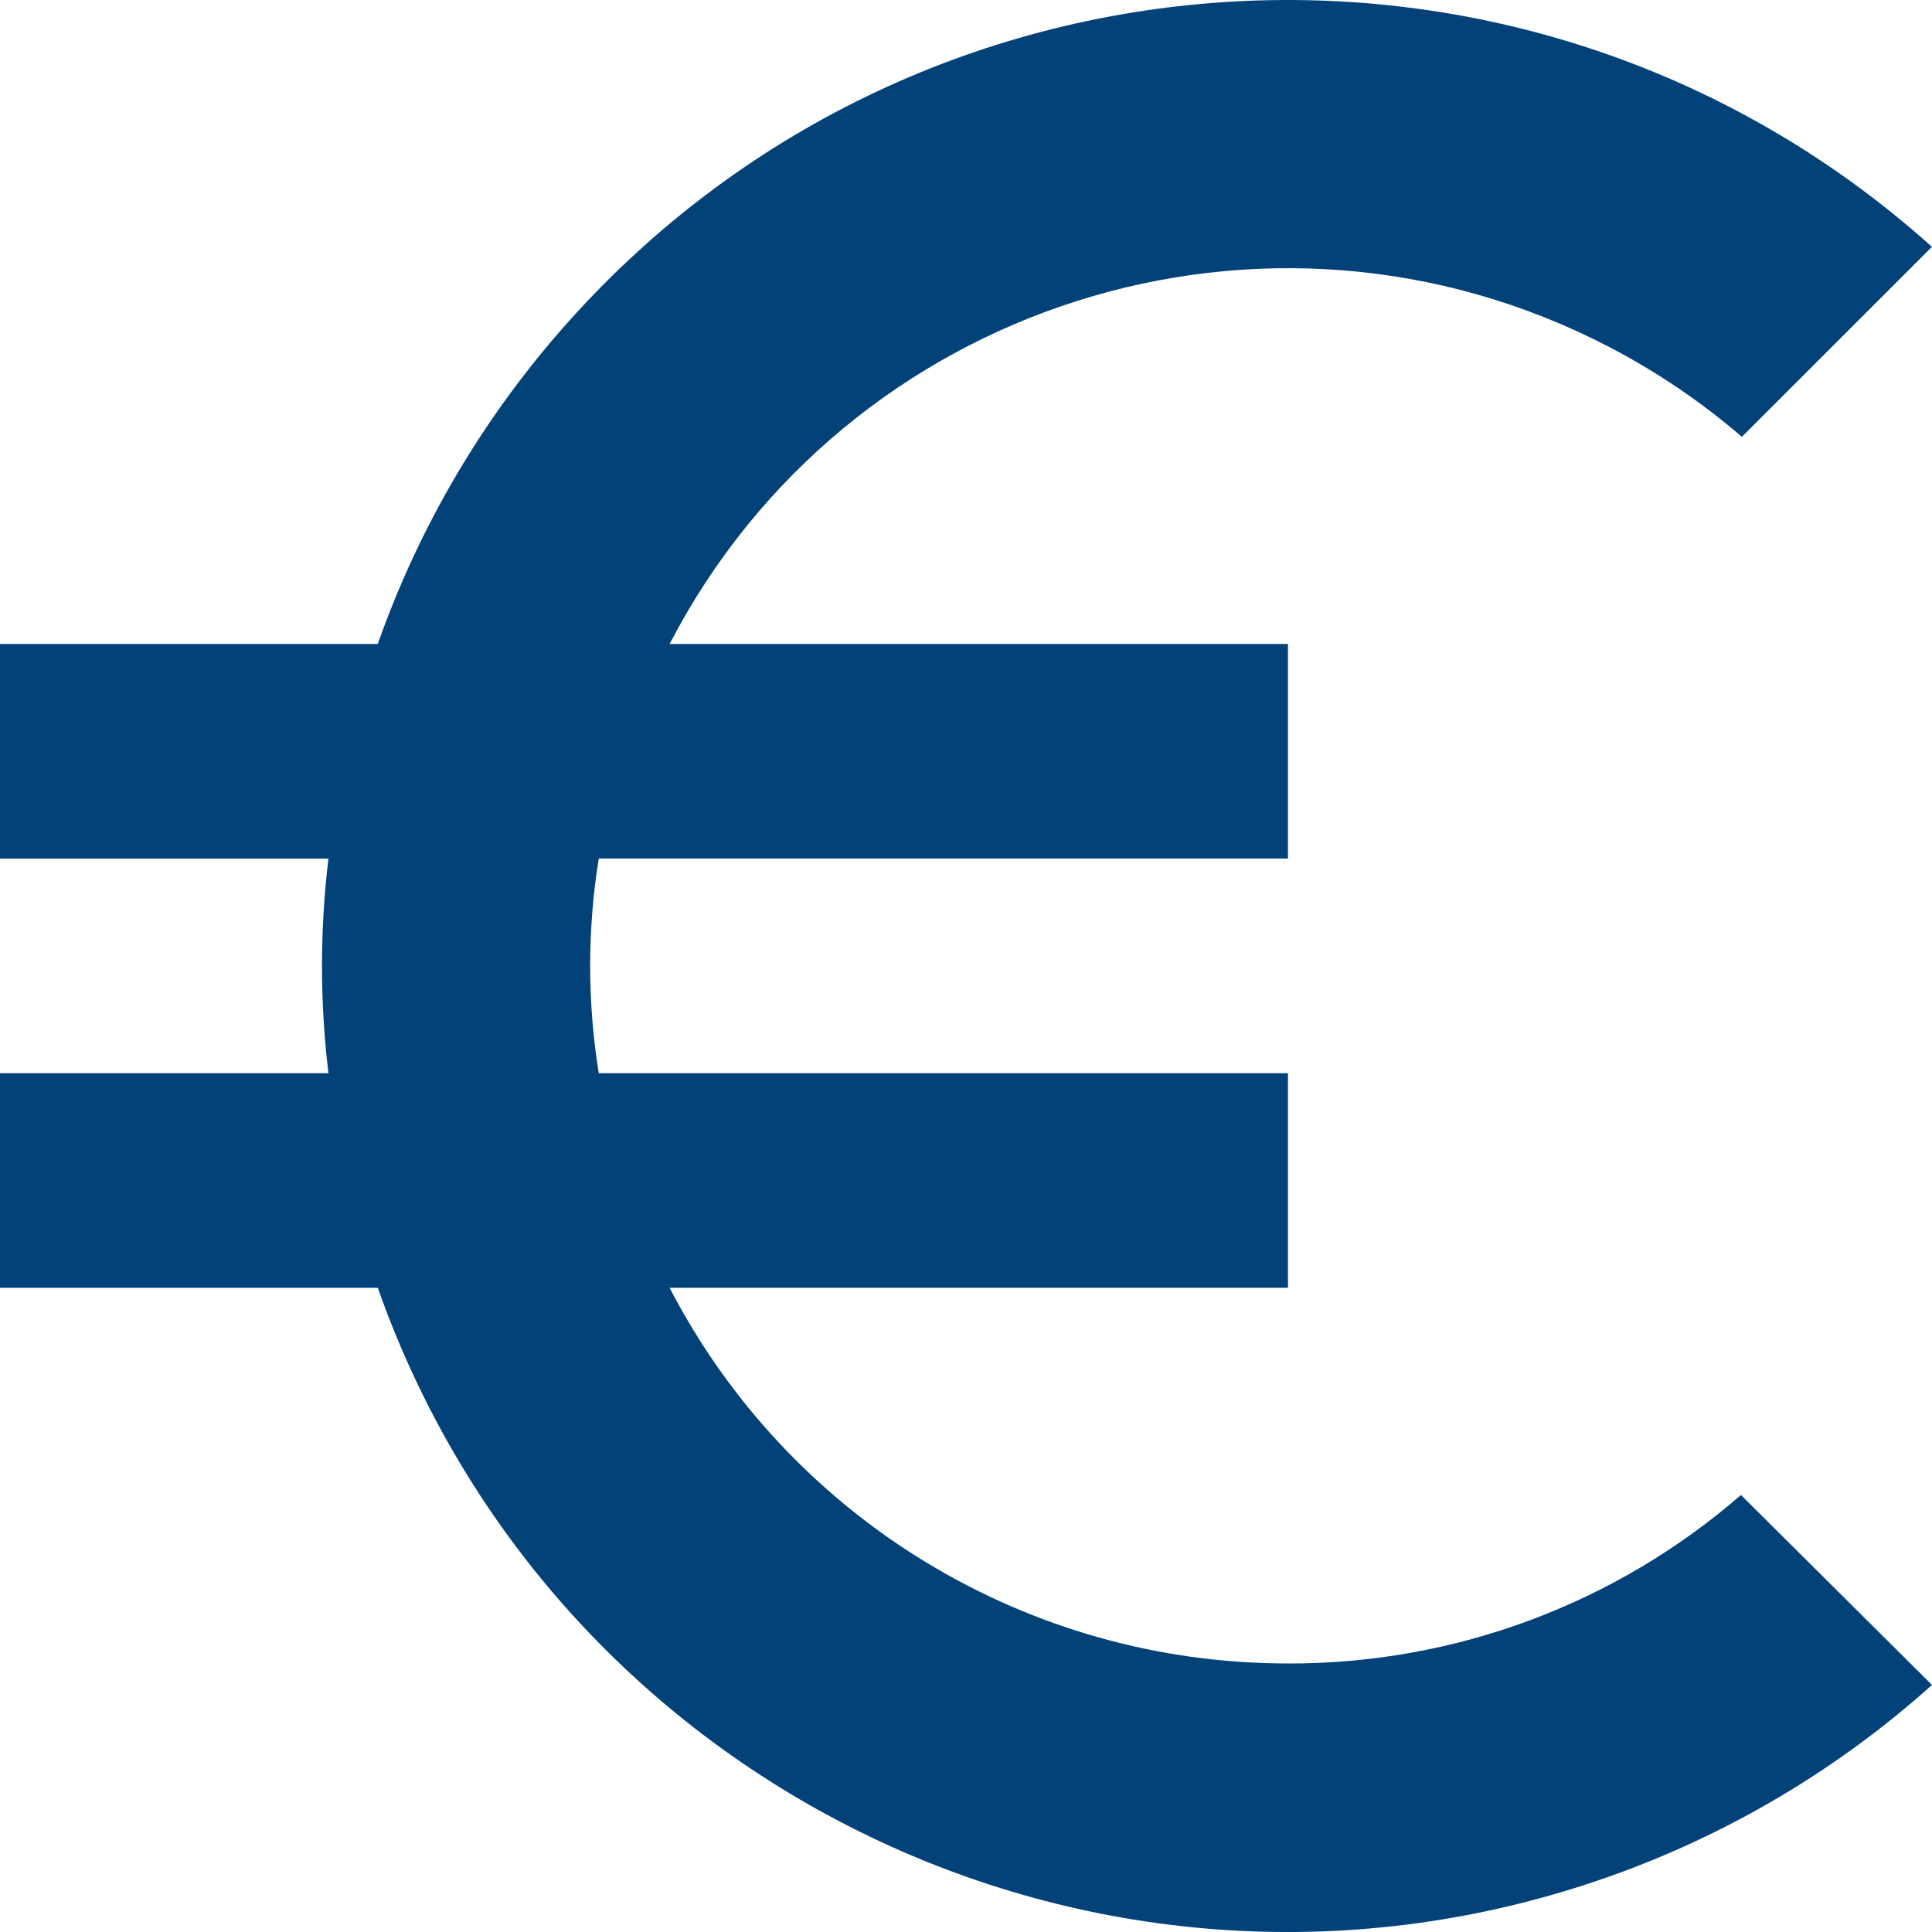 <?xml version="1.0" encoding="UTF-8"?>
<svg xmlns="http://www.w3.org/2000/svg" id="Livello_1" viewBox="0 0 600 600">
  <defs>
    <style>.cls-1{fill:#024279;fill-rule:evenodd;}</style>
  </defs>
  <path id="_-Primary-Color" class="cls-1" d="m399.99,516.6c-80.79.08-154.87-44.92-192.03-116.66h192.03v-66.65h-214.04c-3.56-22.08-3.56-44.58,0-66.66h214.04v-66.65h-192.03c55-106,185.52-147.35,291.53-92.36,14.86,7.71,28.78,17.12,41.47,28.04l59.03-59c-123.1-110.52-312.5-100.33-423.03,22.76-26.29,29.28-46.56,63.45-59.64,100.56H0v66.66h102c-2.67,22.14-2.67,44.52,0,66.66H0v66.65h117.33c54.98,156.02,226.05,237.93,382.09,182.95,37.12-13.08,71.29-33.34,100.58-59.63l-59.33-58.99c-39.01,33.89-89,52.48-140.68,52.33Z"></path>
</svg>
